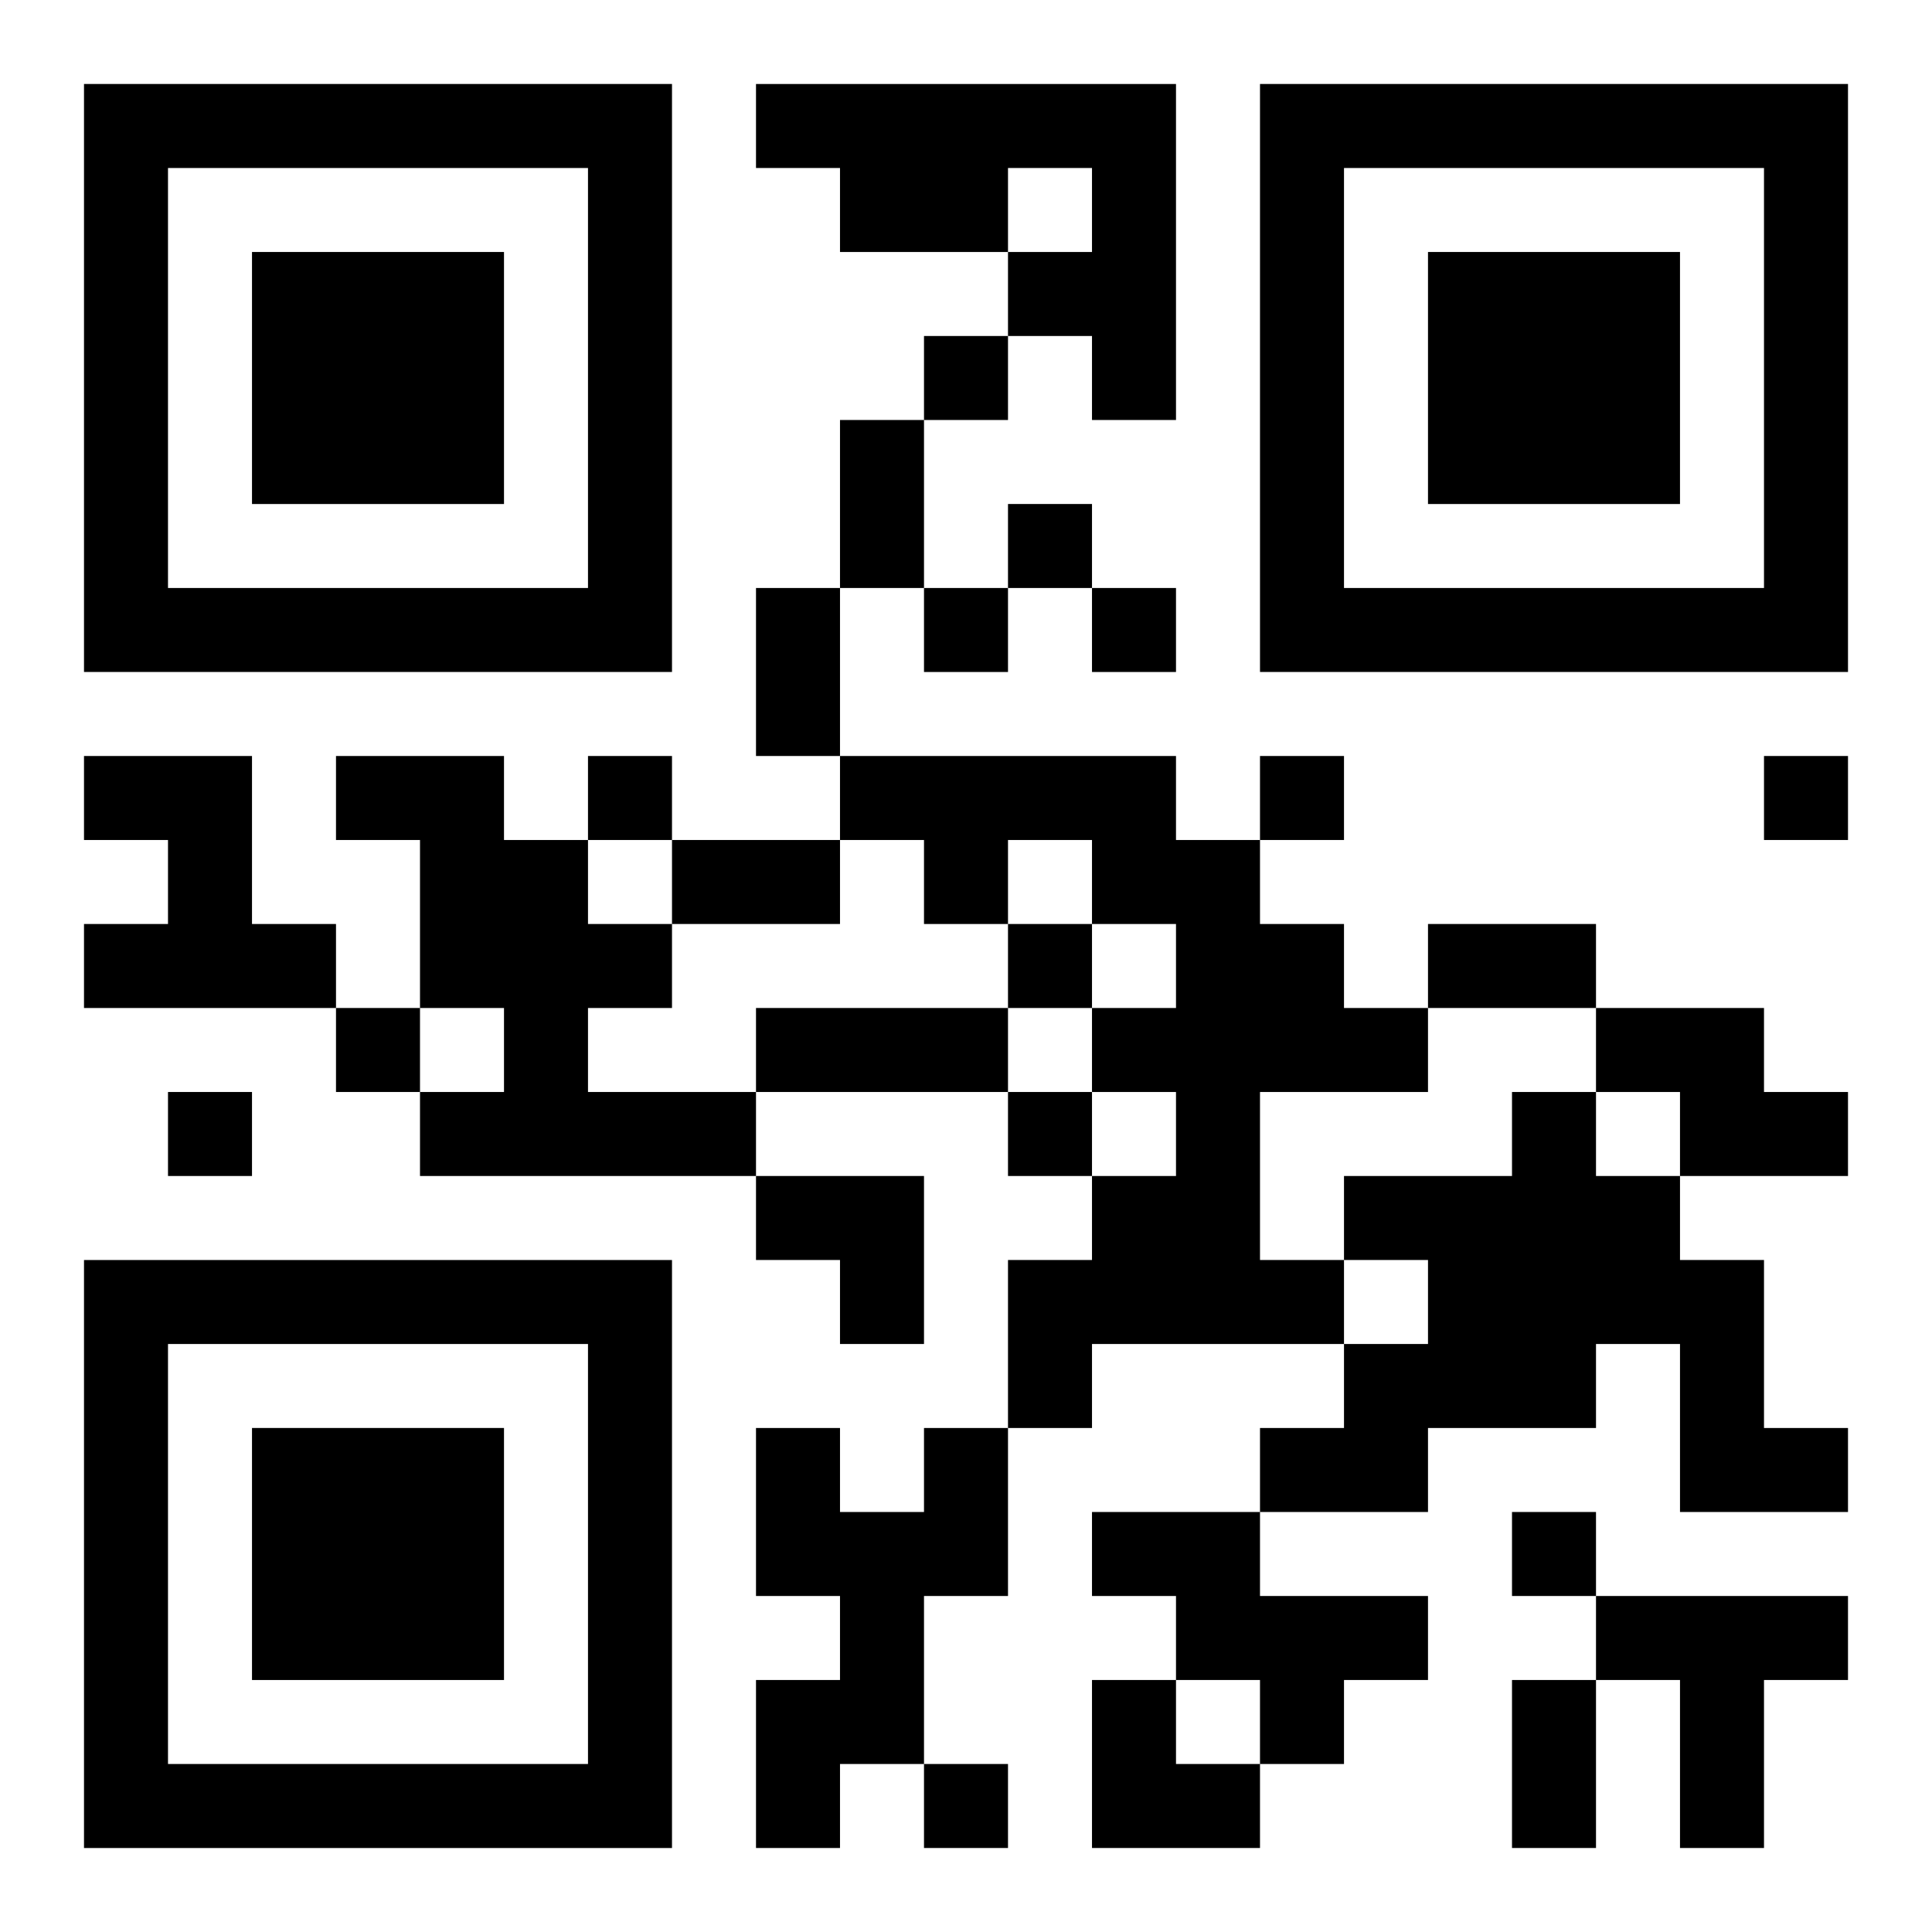 <?xml version="1.0" encoding="UTF-8"?>
<svg width="250" height="250" baseProfile="full" version="1.1" viewBox="-1 -1 23 23" xmlns="http://www.w3.org/2000/svg" xmlns:xlink="http://www.w3.org/1999/xlink"><symbol id="a"><path d="m0 7v7h7v-7h-7zm1 1h5v5h-5v-5zm1 1v3h3v-3h-3z"/></symbol><use y="-7" xlink:href="#a"/><use y="7" xlink:href="#a"/><use x="14" y="-7" xlink:href="#a"/><path d="m8 0h5v4h-1v-1h-1v-1h1v-1h-1v1h-2v-1h-1v-1m-8 8h2v2h1v1h-3v-1h1v-1h-1v-1m3 0h2v1h1v1h1v1h-1v1h2v1h-4v-1h1v-1h-1v-2h-1v-1m6 0h4v1h1v1h1v1h1v1h-2v2h1v1h-3v1h-1v-2h1v-1h1v-1h-1v-1h1v-1h-1v-1h-1v1h-1v-1h-1v-1m9 3h2v1h1v1h-2v-1h-1v-1m-1 1h1v1h1v1h1v2h1v1h-2v-2h-1v1h-2v1h-2v-1h1v-1h1v-1h-1v-1h2v-1m-7 4h1v2h-1v2h-1v1h-1v-2h1v-1h-1v-2h1v1h1v-1m2 1h2v1h2v1h-1v1h-1v-1h-1v-1h-1v-1m6 1h3v1h-1v2h-1v-2h-1v-1m-8-15v1h1v-1h-1m1 2v1h1v-1h-1m-1 1v1h1v-1h-1m2 0v1h1v-1h-1m-6 2v1h1v-1h-1m8 0v1h1v-1h-1m6 0v1h1v-1h-1m-9 2v1h1v-1h-1m-8 1v1h1v-1h-1m-2 1v1h1v-1h-1m10 0v1h1v-1h-1m6 5v1h1v-1h-1m-7 3v1h1v-1h-1m-1-16h1v2h-1v-2m-1 2h1v2h-1v-2m-1 3h2v1h-2v-1m9 1h2v1h-2v-1m-8 1h3v1h-3v-1m9 8h1v2h-1v-2m-9-6h2v2h-1v-1h-1zm4 6h1v1h1v1h-2z"/></svg>
